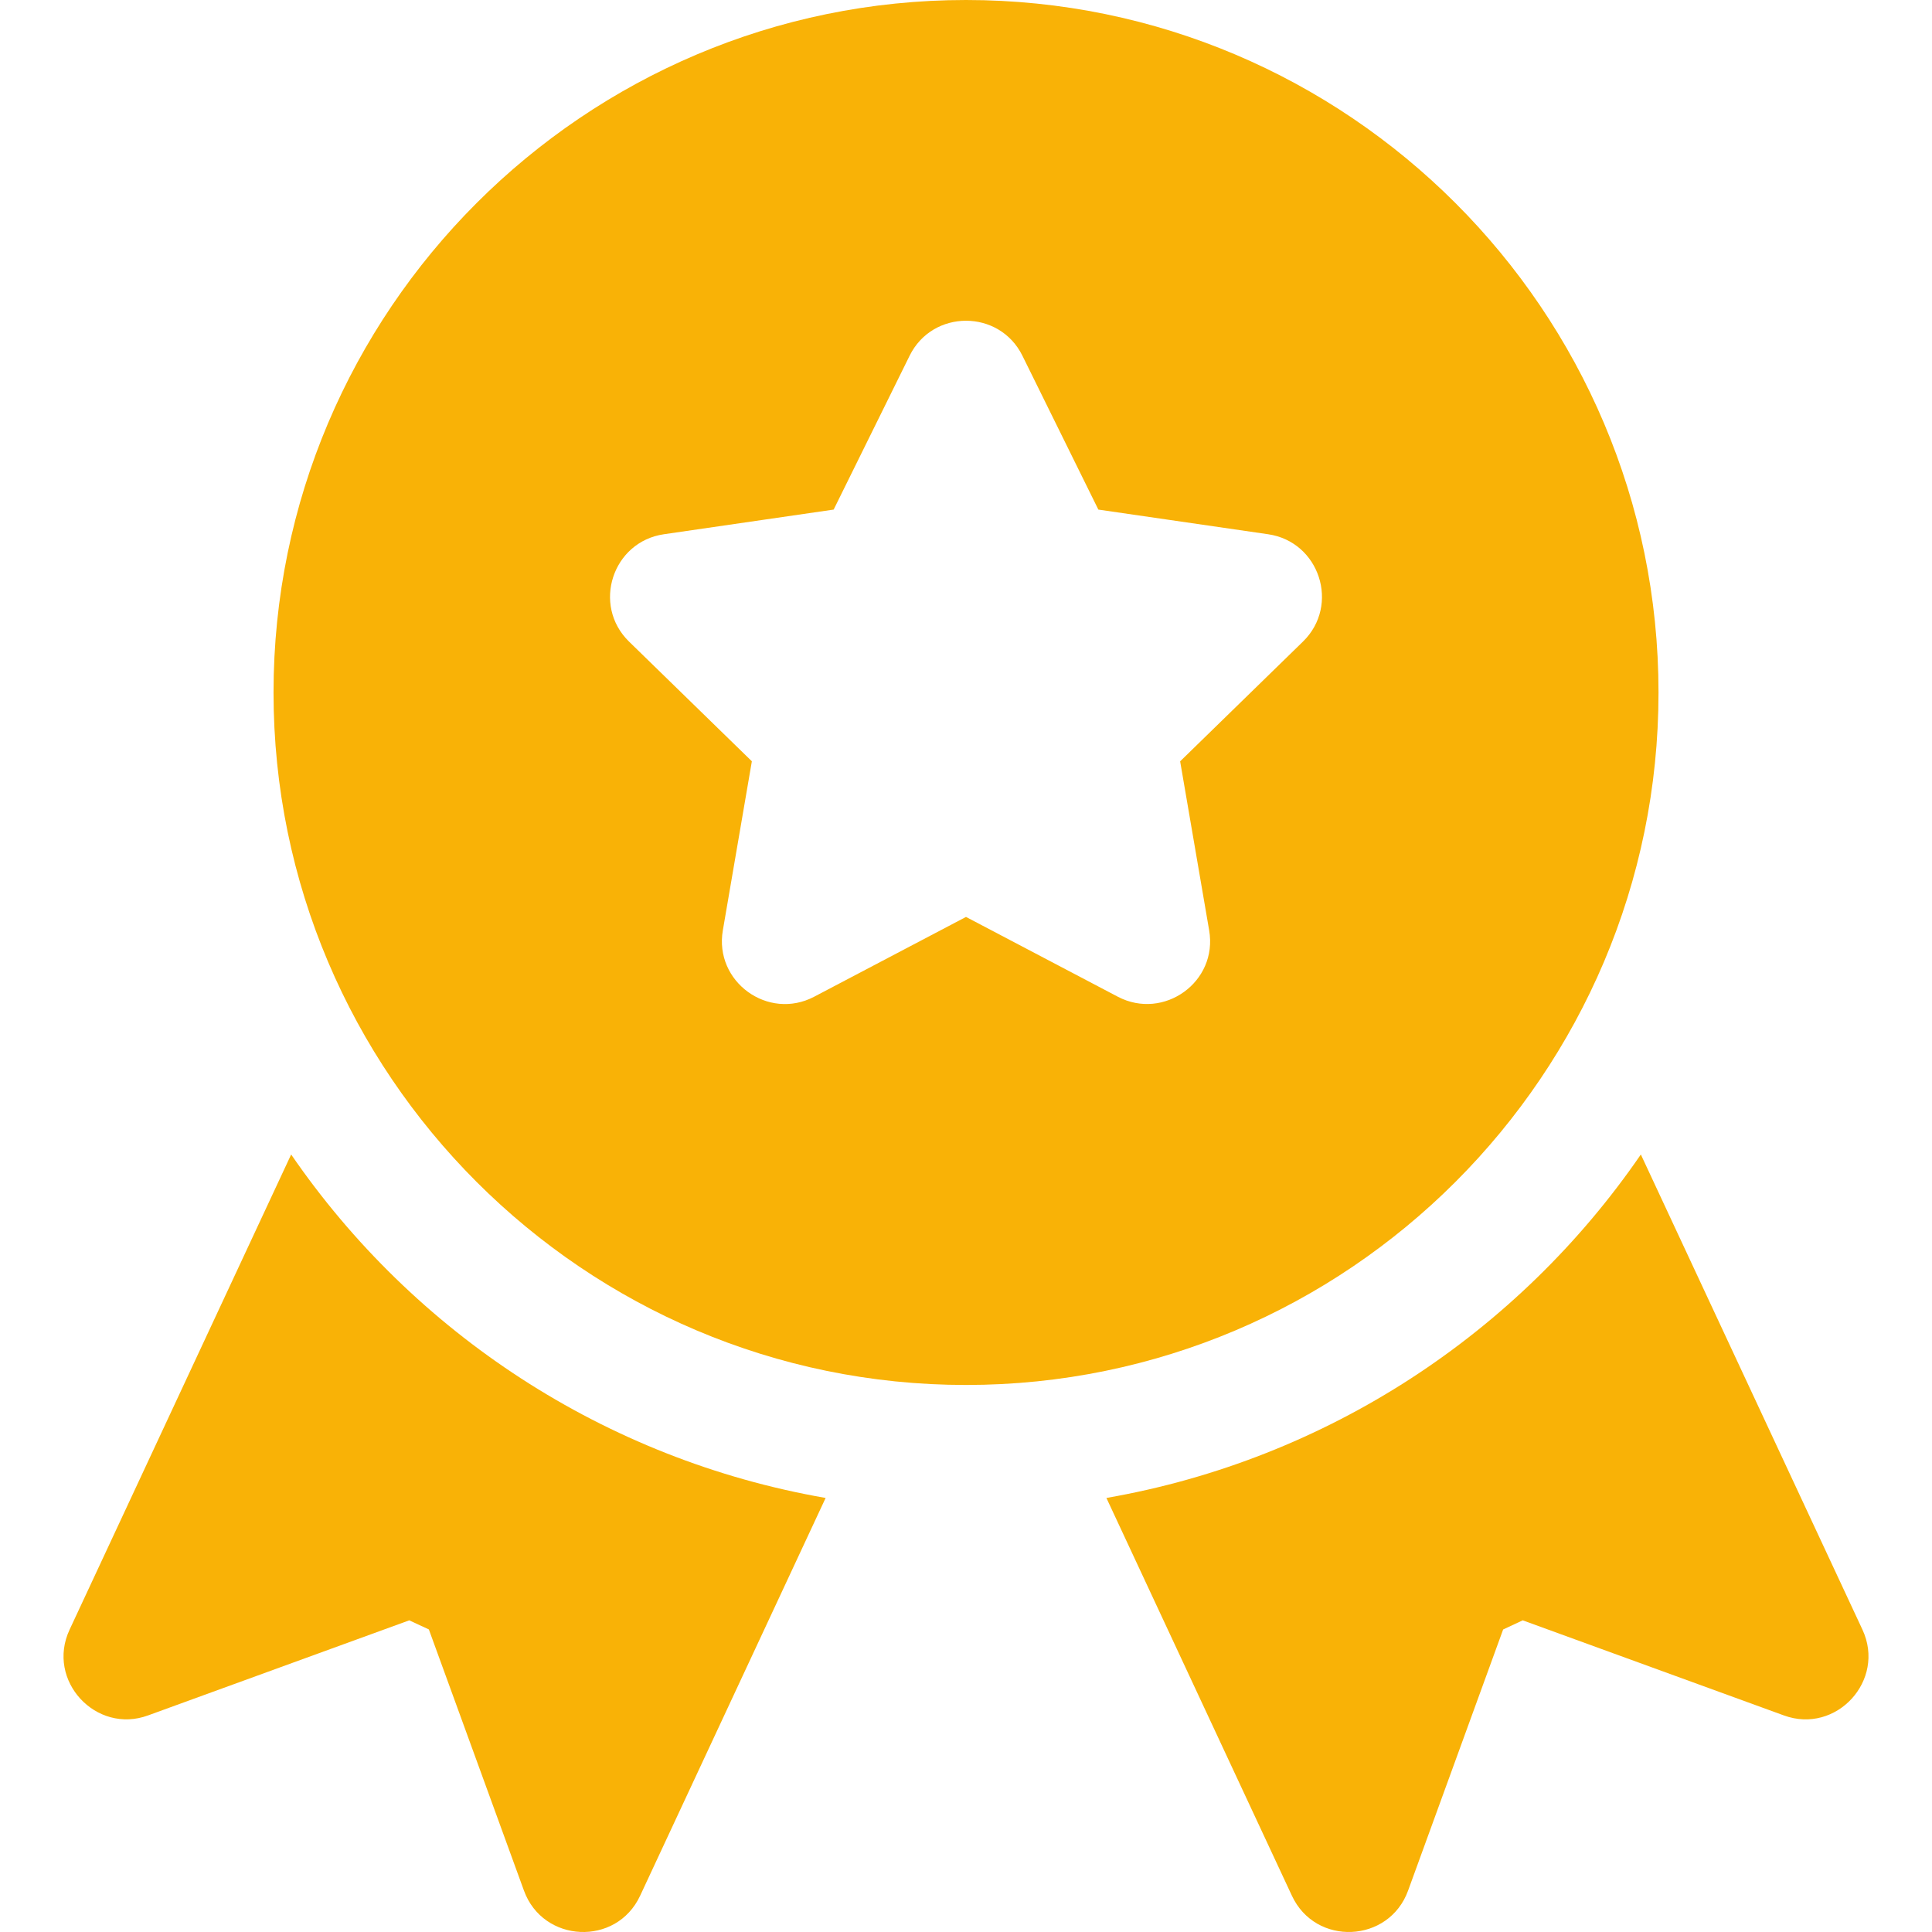 <?xml version="1.0" encoding="UTF-8"?> <svg xmlns="http://www.w3.org/2000/svg" width="50" height="50" viewBox="0 0 50 50" fill="none"> <path d="M48.2 42.175L42.465 29.878C39.299 34.489 34.356 37.771 28.634 38.767L33.434 49.06C34.047 50.377 35.947 50.289 36.441 48.929L38.901 42.171L39.408 41.934L46.166 44.395C47.523 44.892 48.812 43.487 48.2 42.175Z" fill="#F9B206"></path> <path d="M25 0C15.119 0 7.079 8.04 7.079 17.922C7.079 27.803 15.119 35.843 25 35.843C34.882 35.843 42.922 27.803 42.922 17.922C42.922 8.04 34.882 0 25 0ZM33.72 16.605L30.542 19.703L31.293 24.078C31.523 25.414 30.116 26.417 28.929 25.795L25 23.73L21.071 25.795C19.878 26.422 18.479 25.406 18.707 24.078L19.458 19.702L16.28 16.605C15.314 15.663 15.85 14.019 17.183 13.826L21.575 13.188L23.54 9.208C24.134 7.999 25.866 7.998 26.461 9.208L28.425 13.188L32.818 13.826C34.15 14.019 34.686 15.663 33.72 16.605Z" fill="#F9B206"></path> <path d="M7.535 29.878L1.801 42.175C1.185 43.493 2.487 44.891 3.834 44.394L10.592 41.934L11.099 42.17L13.56 48.929C14.053 50.286 15.952 50.38 16.567 49.06L21.367 38.767C15.644 37.771 10.701 34.489 7.535 29.878Z" fill="#F9B206"></path> </svg> 